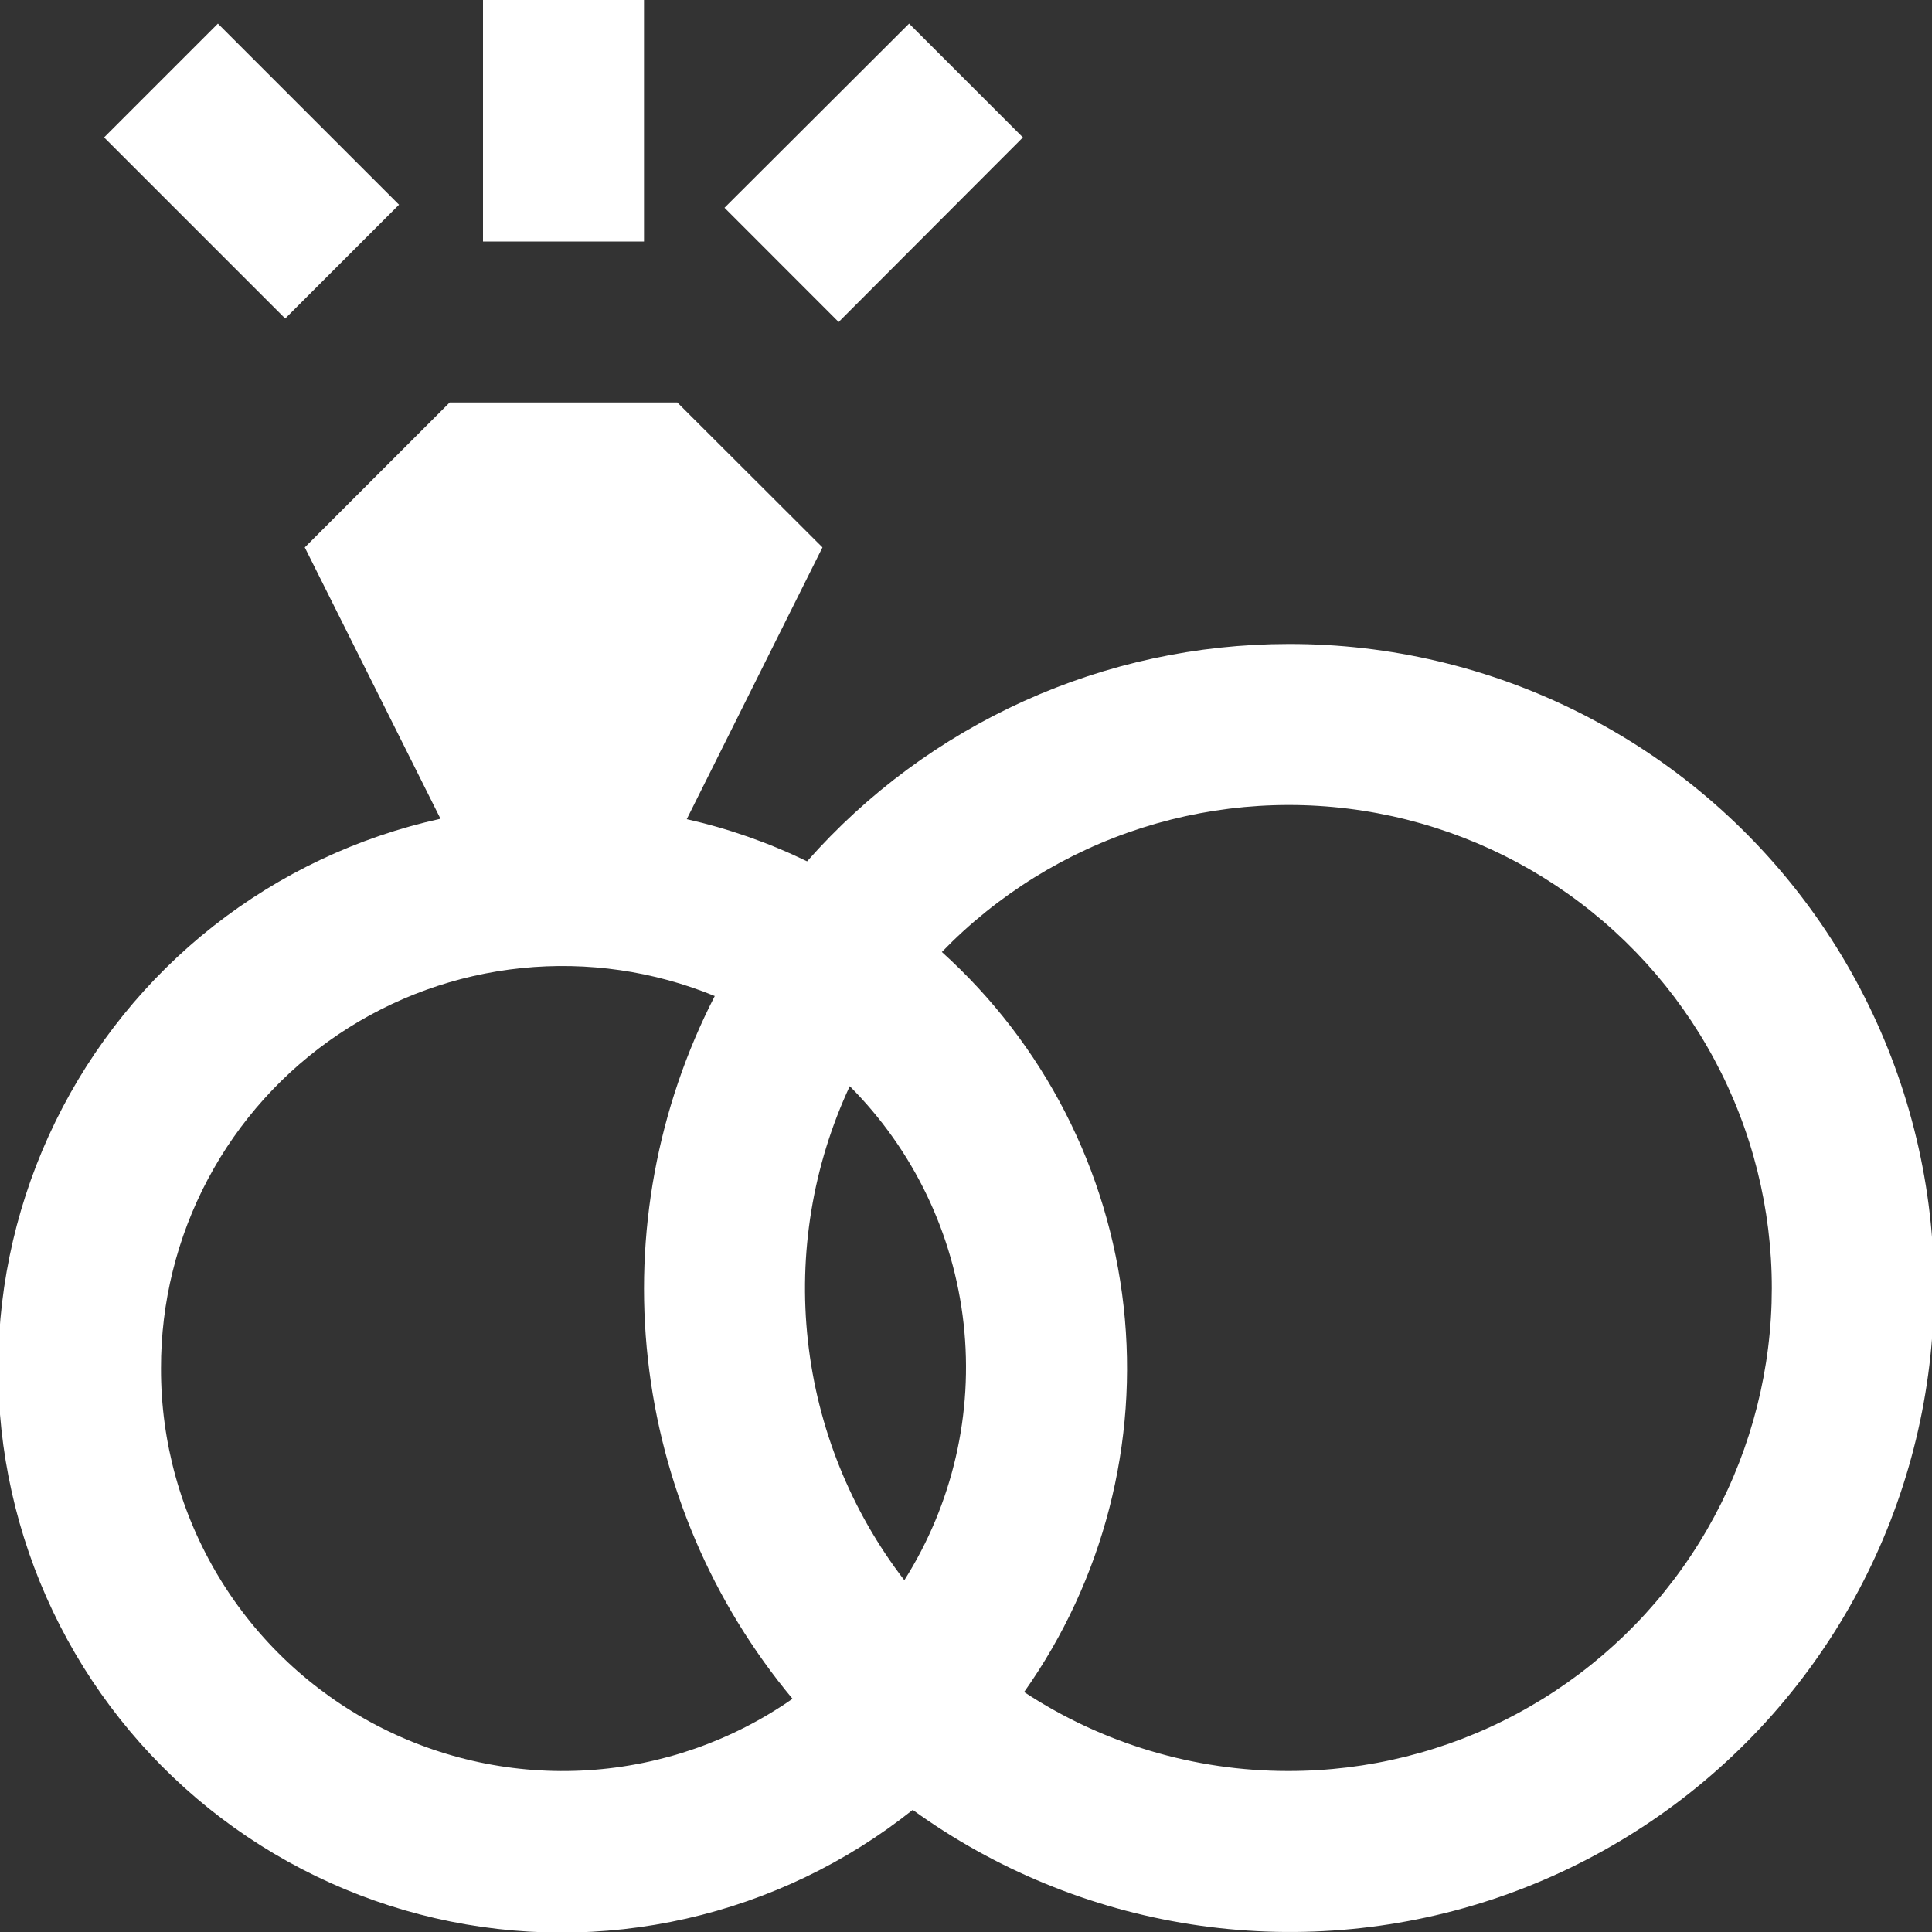 <svg width="300" height="300" viewBox="0 0 300 300" fill="none" xmlns="http://www.w3.org/2000/svg">
<rect x="0" y="0" width="300" height="300" fill="#333333" stroke="none"/>
<g clip-path="url(#clip0_119_14)">
<path d="M200 100C185.872 100.012 171.908 103.027 159.034 108.846C146.16 114.664 134.669 123.153 125.325 133.75C119.369 130.855 113.098 128.657 106.638 127.2L127.713 85L105.175 62.5H69.825L47.325 85L68.4 127.137C55.537 129.97 43.48 135.669 33.127 143.811C22.773 151.953 14.392 162.327 8.607 174.16C2.822 185.992 -0.217 198.978 -0.283 212.149C-0.35 225.32 2.558 238.336 8.223 250.226C13.889 262.117 22.165 272.575 32.435 280.821C42.706 289.066 54.705 294.887 67.539 297.849C80.372 300.811 93.709 300.838 106.554 297.927C119.4 295.016 131.422 289.243 141.725 281.038C154.517 290.286 169.316 296.375 184.912 298.806C200.508 301.237 216.458 299.942 231.458 295.027C246.457 290.111 260.08 281.714 271.212 270.524C282.344 259.333 290.669 245.666 295.505 230.641C300.342 215.615 301.553 199.659 299.04 184.075C296.526 168.492 290.359 153.725 281.044 140.983C271.728 128.24 259.529 117.884 245.443 110.761C231.357 103.638 215.785 99.95 200 100ZM140.425 245.375C132.124 234.59 126.944 221.732 125.45 208.205C123.955 194.678 126.204 181 131.95 168.663C141.854 178.592 148.088 191.594 149.628 205.534C151.168 219.474 147.923 233.523 140.425 245.375ZM25 212.5C24.974 202.254 27.473 192.159 32.278 183.109C37.082 174.059 44.044 166.333 52.546 160.614C61.048 154.896 70.828 151.361 81.022 150.323C91.215 149.285 101.507 150.775 110.988 154.663C102.068 172.029 98.457 191.637 100.604 211.042C102.751 230.447 110.562 248.791 123.063 263.788C113.702 270.317 102.73 274.154 91.341 274.879C79.951 275.605 68.58 273.192 58.467 267.903C48.354 262.613 39.886 254.651 33.985 244.882C28.084 235.113 24.976 223.913 25 212.5ZM200 275C185.437 275.005 171.192 270.741 159.025 262.738C171.332 245.341 176.83 224.033 174.475 202.854C172.121 181.674 162.078 162.094 146.25 147.825C154.869 138.924 165.56 132.298 177.365 128.538C189.171 124.777 201.725 124 213.904 126.276C226.083 128.552 237.509 133.81 247.16 141.58C256.811 149.35 264.387 159.39 269.211 170.802C274.034 182.215 275.955 194.645 274.802 206.981C273.648 219.318 269.457 231.176 262.601 241.497C255.746 251.818 246.441 260.279 235.517 266.126C224.593 271.972 212.39 275.021 200 275ZM130.225 50L112.5 32.263L141.163 3.663L158.838 21.337L130.225 50ZM44.288 49.462L16.163 21.337L33.838 3.663L61.963 31.788L44.288 49.462ZM100 37.5H75V-3.8147e-06H100V37.5Z" fill="white"/>
</g>
<defs>
<clipPath id="clip0_119_14">
<rect width="300" height="300" fill="white"/>
</clipPath>
</defs>
</svg>
